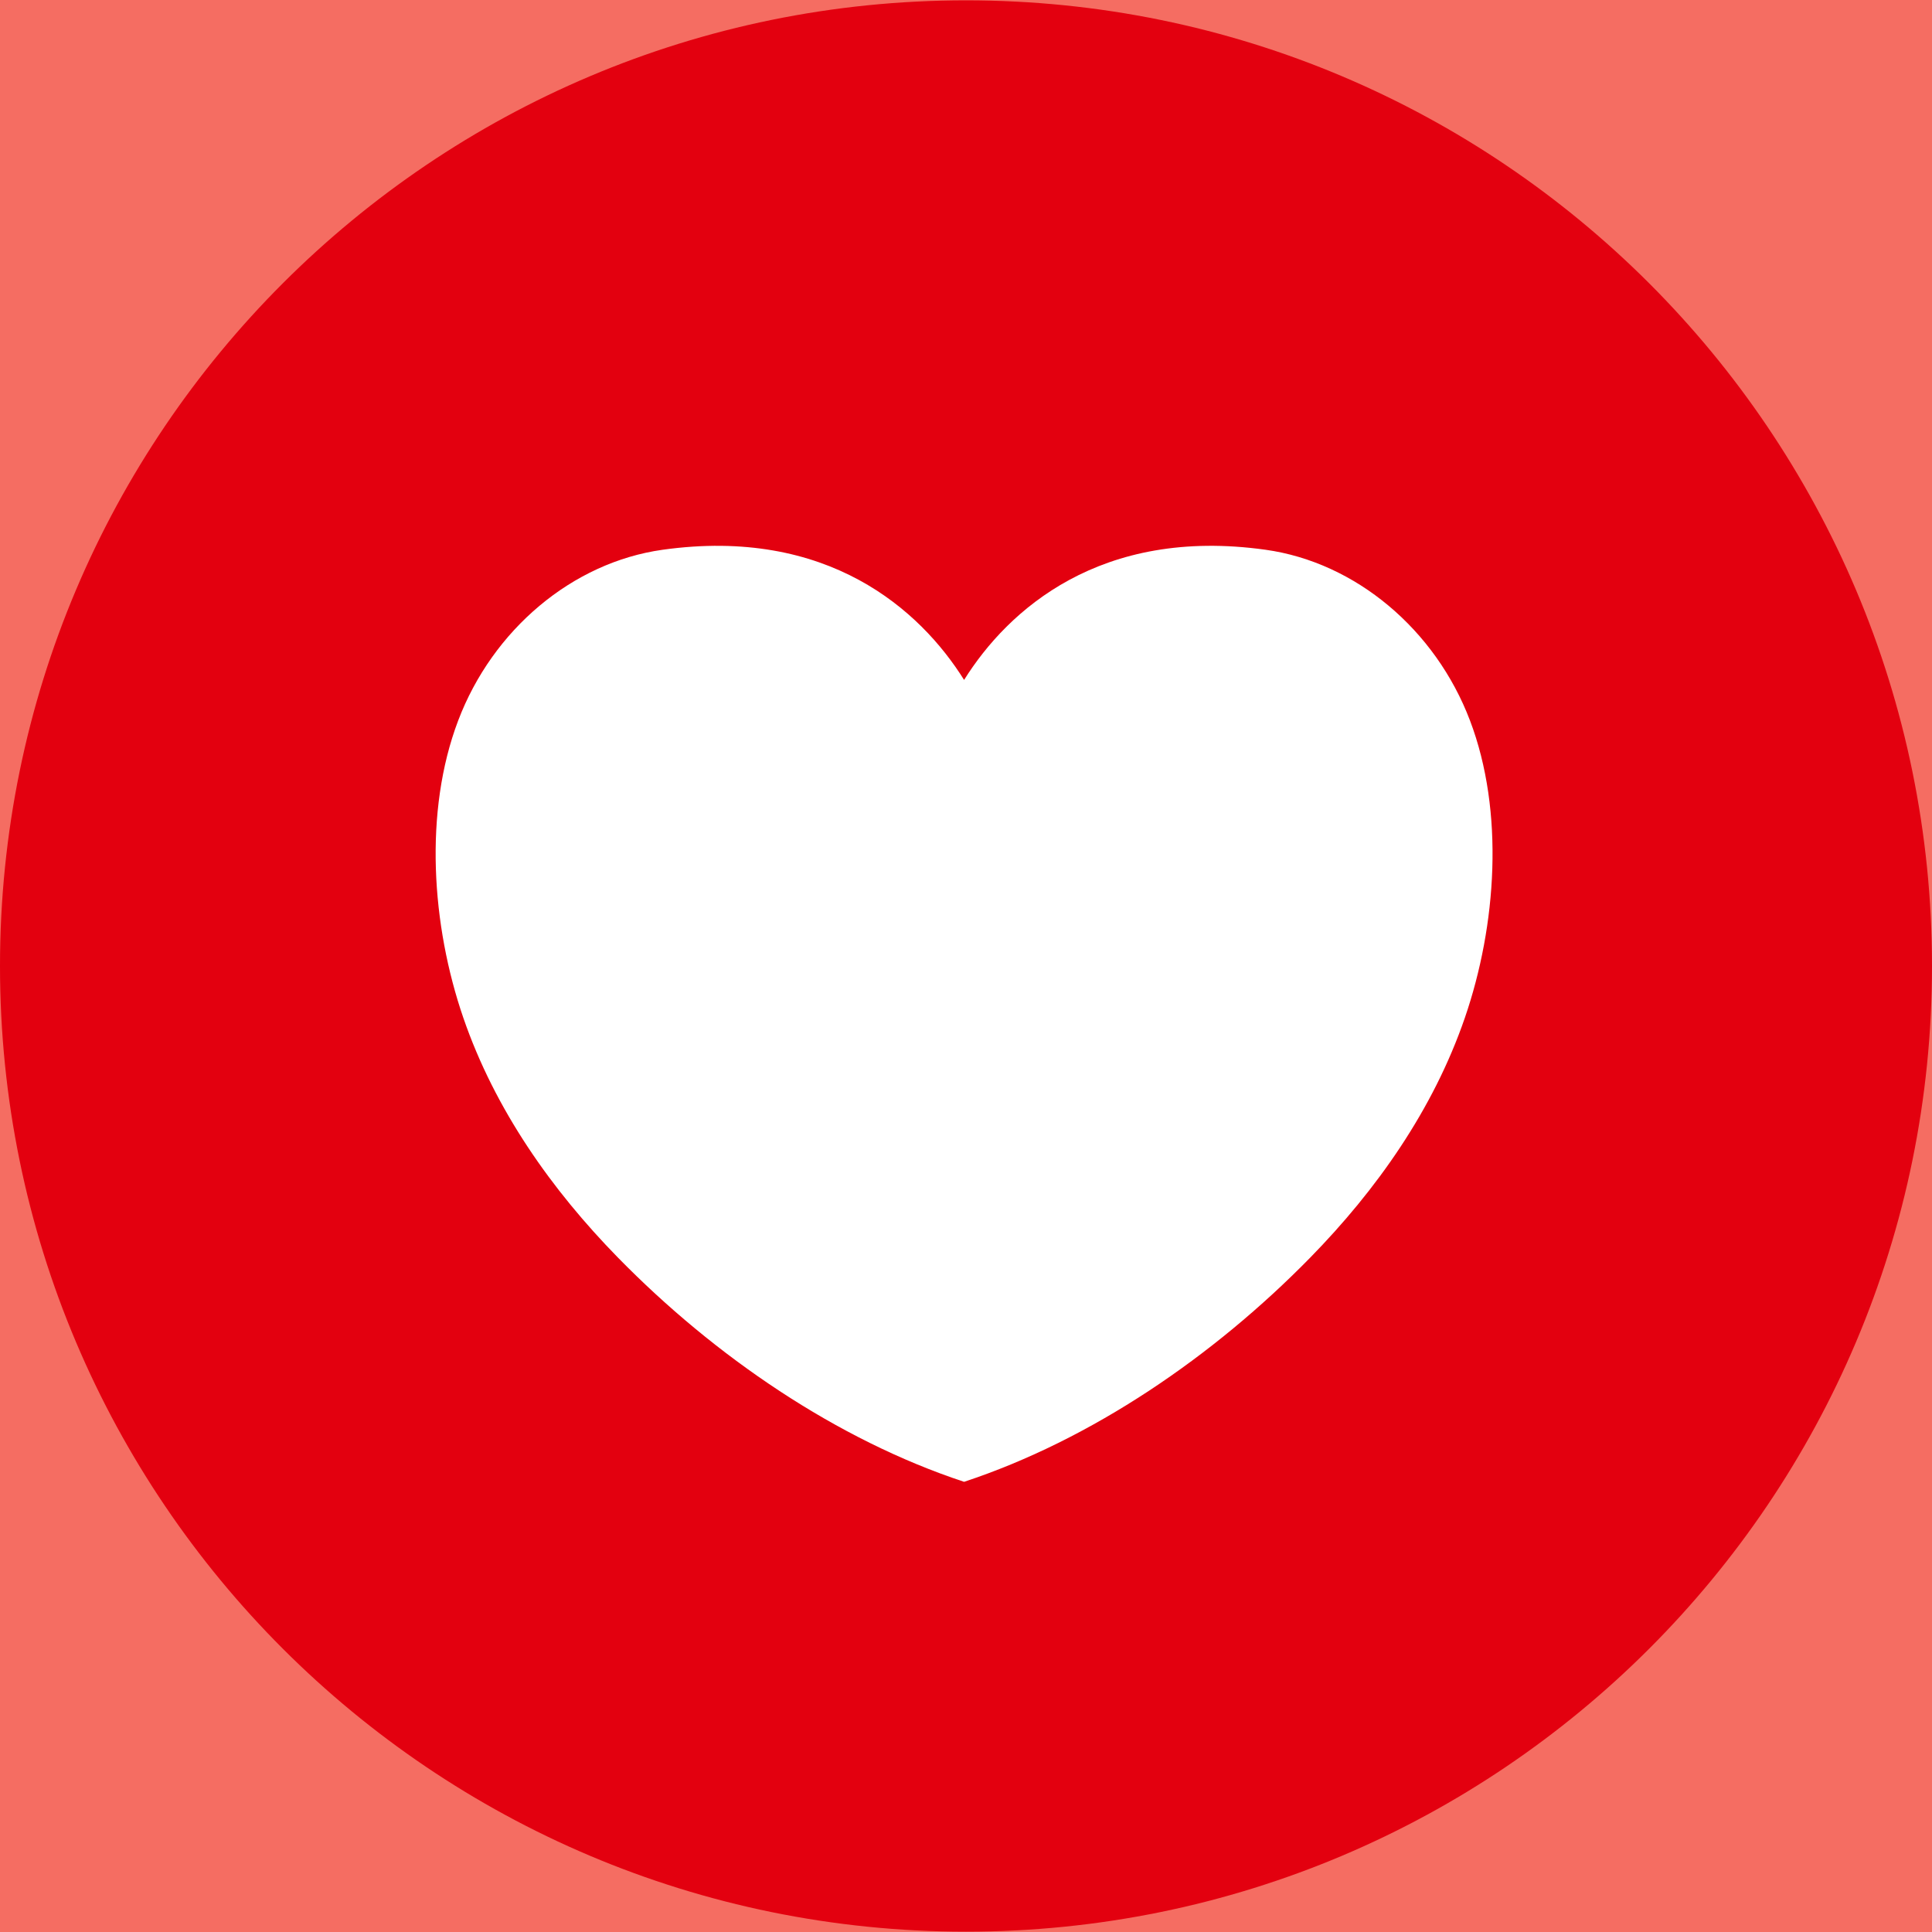 <?xml version="1.0" encoding="UTF-8"?>
<svg xmlns="http://www.w3.org/2000/svg" viewBox="0 0 500 500">
  <g id="Gruppe_60" data-name="Gruppe 60" transform="translate(-596.115 -5109.213)">
    <rect id="Rechteck_66" data-name="Rechteck 66" width="500" height="500" transform="translate(596.115 5109.213)" fill="#f56d62"></rect>
    <path id="Pfad_405" data-name="Pfad 405" d="M716.115,682.472c0-138.023-111.928-249.912-250-249.912s-250,111.889-250,249.912,111.928,249.914,250,249.914,250-111.891,250-249.914" transform="translate(380 4676.741)" fill="#e3000f"></path>
    <path id="Pfad_406" data-name="Pfad 406" d="M532.518,538.783c-8.937-23.565-29.574-40.951-52.905-44.218-42.715-5.984-66.671,15.528-78.03,33.688-11.359-18.16-35.312-39.671-78.03-33.687-23.331,3.266-43.968,20.653-52.905,44.218s-6.88,53,1.324,76.87,22.931,44.632,40.044,62.111c25.039,25.574,56.639,47.146,89.567,58.014,32.928-10.868,64.528-32.44,89.569-58.014,17.113-17.479,31.838-38.238,40.042-62.111s10.264-53.308,1.324-76.87" transform="translate(444.037 4756.925)" fill="#fff"></path>
  </g>
</svg>
